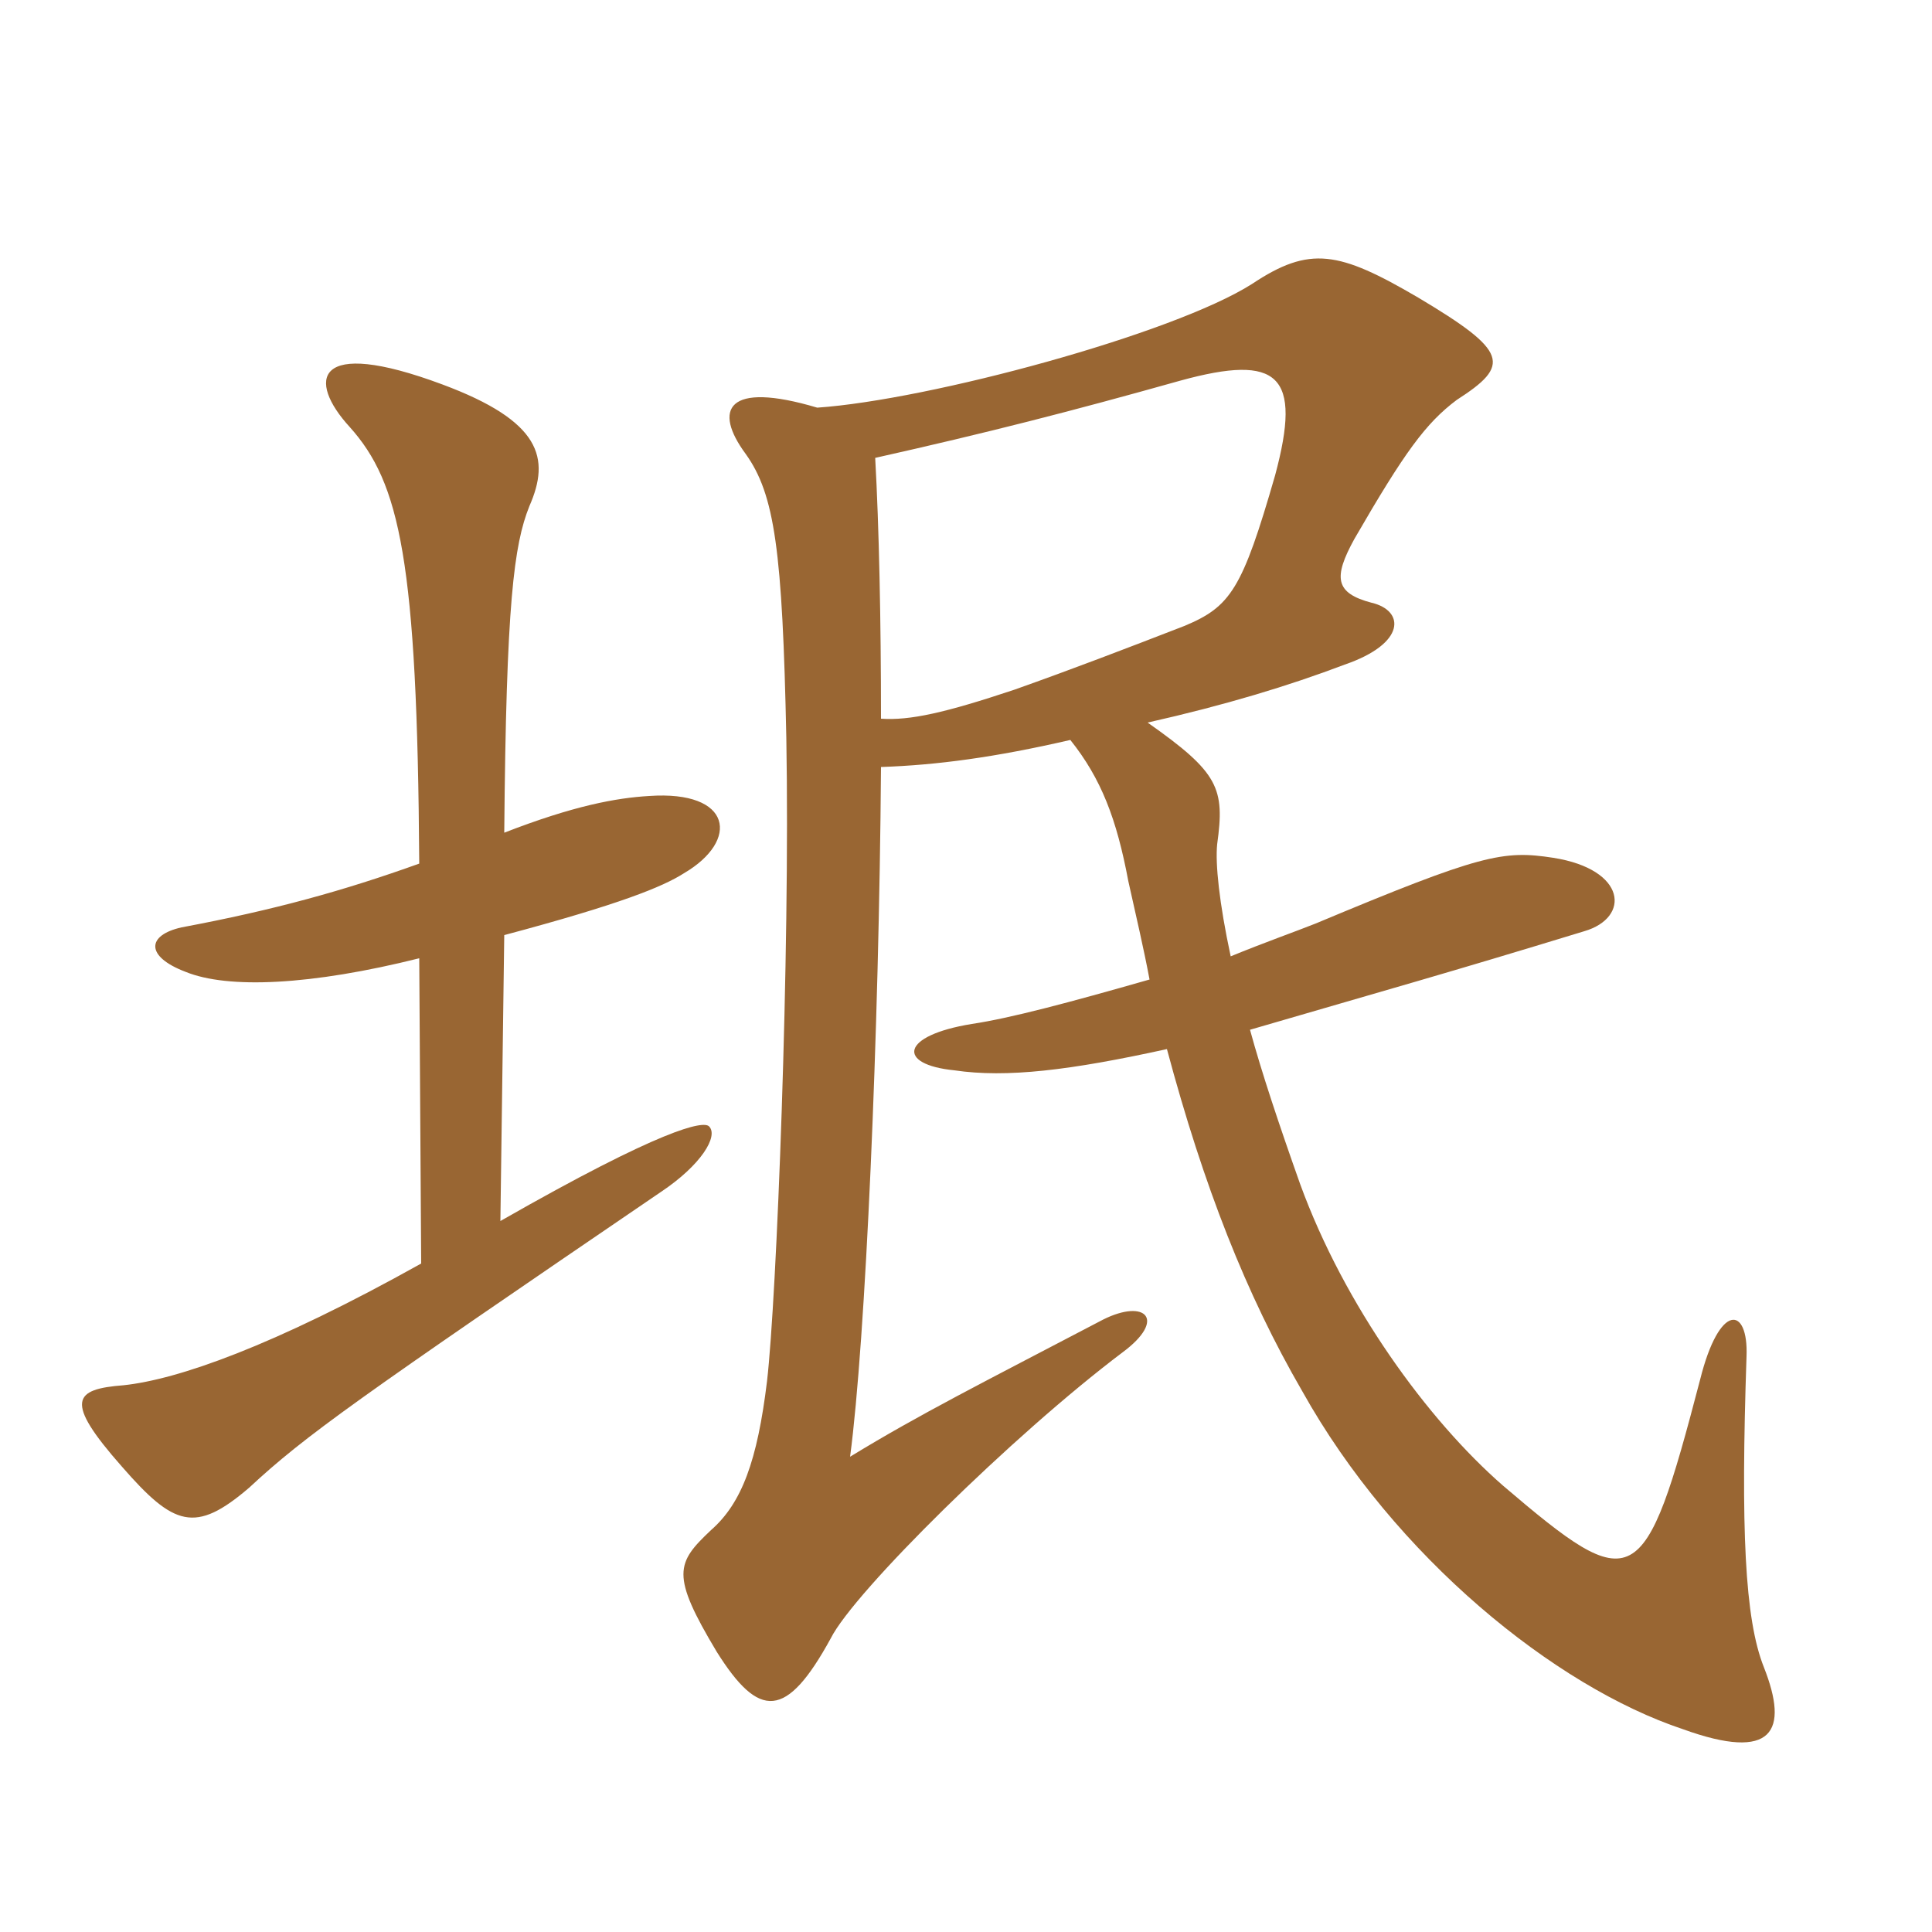 <svg xmlns="http://www.w3.org/2000/svg" xmlns:xlink="http://www.w3.org/1999/xlink" width="150" height="150"><path fill="#996633" padding="10" d="M68.40 55.80C68.40 48.15 68.25 40.95 67.95 35.55C76.65 33.60 83.10 31.95 91.65 29.55C99.30 27.45 101.10 29.10 99 36.90C96.45 45.75 95.55 47.10 91.95 48.60C87.30 50.40 83.40 51.90 78.75 53.55C73.35 55.35 70.65 55.95 68.40 55.80ZM83.10 57.45C85.50 60.45 86.70 63.60 87.60 68.40C88.20 71.10 88.80 73.65 89.25 76.05C82.95 77.85 78.45 79.05 75.45 79.50C69.90 80.40 69.60 82.65 74.10 83.10C78.15 83.70 83.10 83.10 90.60 81.45C93.45 92.10 96.75 100.50 101.10 108C108.30 120.90 120.75 130.95 130.65 134.25C137.70 136.80 138.90 134.40 136.95 129.45C135.45 125.70 135.15 118.65 135.60 105.30C135.75 101.40 133.50 101.10 132 107.10C127.65 123.75 126.90 124.05 116.70 115.35C110.85 110.25 104.40 101.40 100.95 91.95C99.30 87.30 97.95 83.25 97.05 79.95C107.85 76.80 112.20 75.60 123 72.30C126.60 71.25 126.30 67.50 120.60 66.60C116.70 66 115.05 66.30 102.15 71.70C100.65 72.30 98.10 73.20 95.55 74.25C94.65 70.05 94.35 67.05 94.50 65.55C95.10 61.20 94.65 60 89.10 56.10C95.10 54.75 100.05 53.25 104.40 51.60C109.20 49.95 109.05 47.40 106.50 46.80C103.65 46.05 103.50 44.85 105.15 41.85C109.05 35.10 110.70 32.85 113.10 31.05C117.30 28.35 117.15 27.30 110.10 23.10C103.95 19.50 101.70 19.05 97.20 22.05C91.05 25.95 72.15 31.05 63.45 31.65C56.40 29.55 55.35 31.80 57.90 35.25C60.15 38.40 60.75 42.75 61.05 57.30C61.35 74.10 60.30 100.80 59.55 107.25C58.80 113.40 57.60 116.70 55.20 118.80C52.50 121.35 52.05 122.25 55.65 128.25C58.95 133.50 61.05 133.50 64.50 127.20C66.30 123.60 78.60 111.45 87.15 105C90.60 102.45 88.95 100.80 85.65 102.45C76.20 107.40 71.40 109.80 66 113.10C67.20 104.10 68.25 80.25 68.40 59.55C72.75 59.40 77.25 58.80 83.10 57.45ZM39.15 72.60C48.15 70.20 51.45 68.85 53.10 67.80C57.45 65.25 56.85 61.35 50.40 61.80C47.85 61.95 44.55 62.55 39.15 64.65C39.30 46.80 39.90 42.30 41.10 39.30C42.75 35.55 42 32.70 34.35 29.85C24.30 26.10 23.85 29.55 27.15 33.15C31.05 37.50 32.40 43.50 32.55 67.05C26.70 69.15 21.30 70.65 14.10 72C11.40 72.60 11.25 74.25 14.40 75.45C17.70 76.80 24.15 76.50 32.55 74.40L32.70 98.10C21.15 104.55 13.80 107.10 9.60 107.55C5.70 107.85 4.95 108.75 9.45 113.85C13.50 118.50 15.15 119.10 19.35 115.50C23.70 111.45 27.75 108.60 51.30 92.55C54.45 90.45 55.80 88.20 55.05 87.45C54.60 87 51.45 87.60 38.85 94.80Z"/></svg>